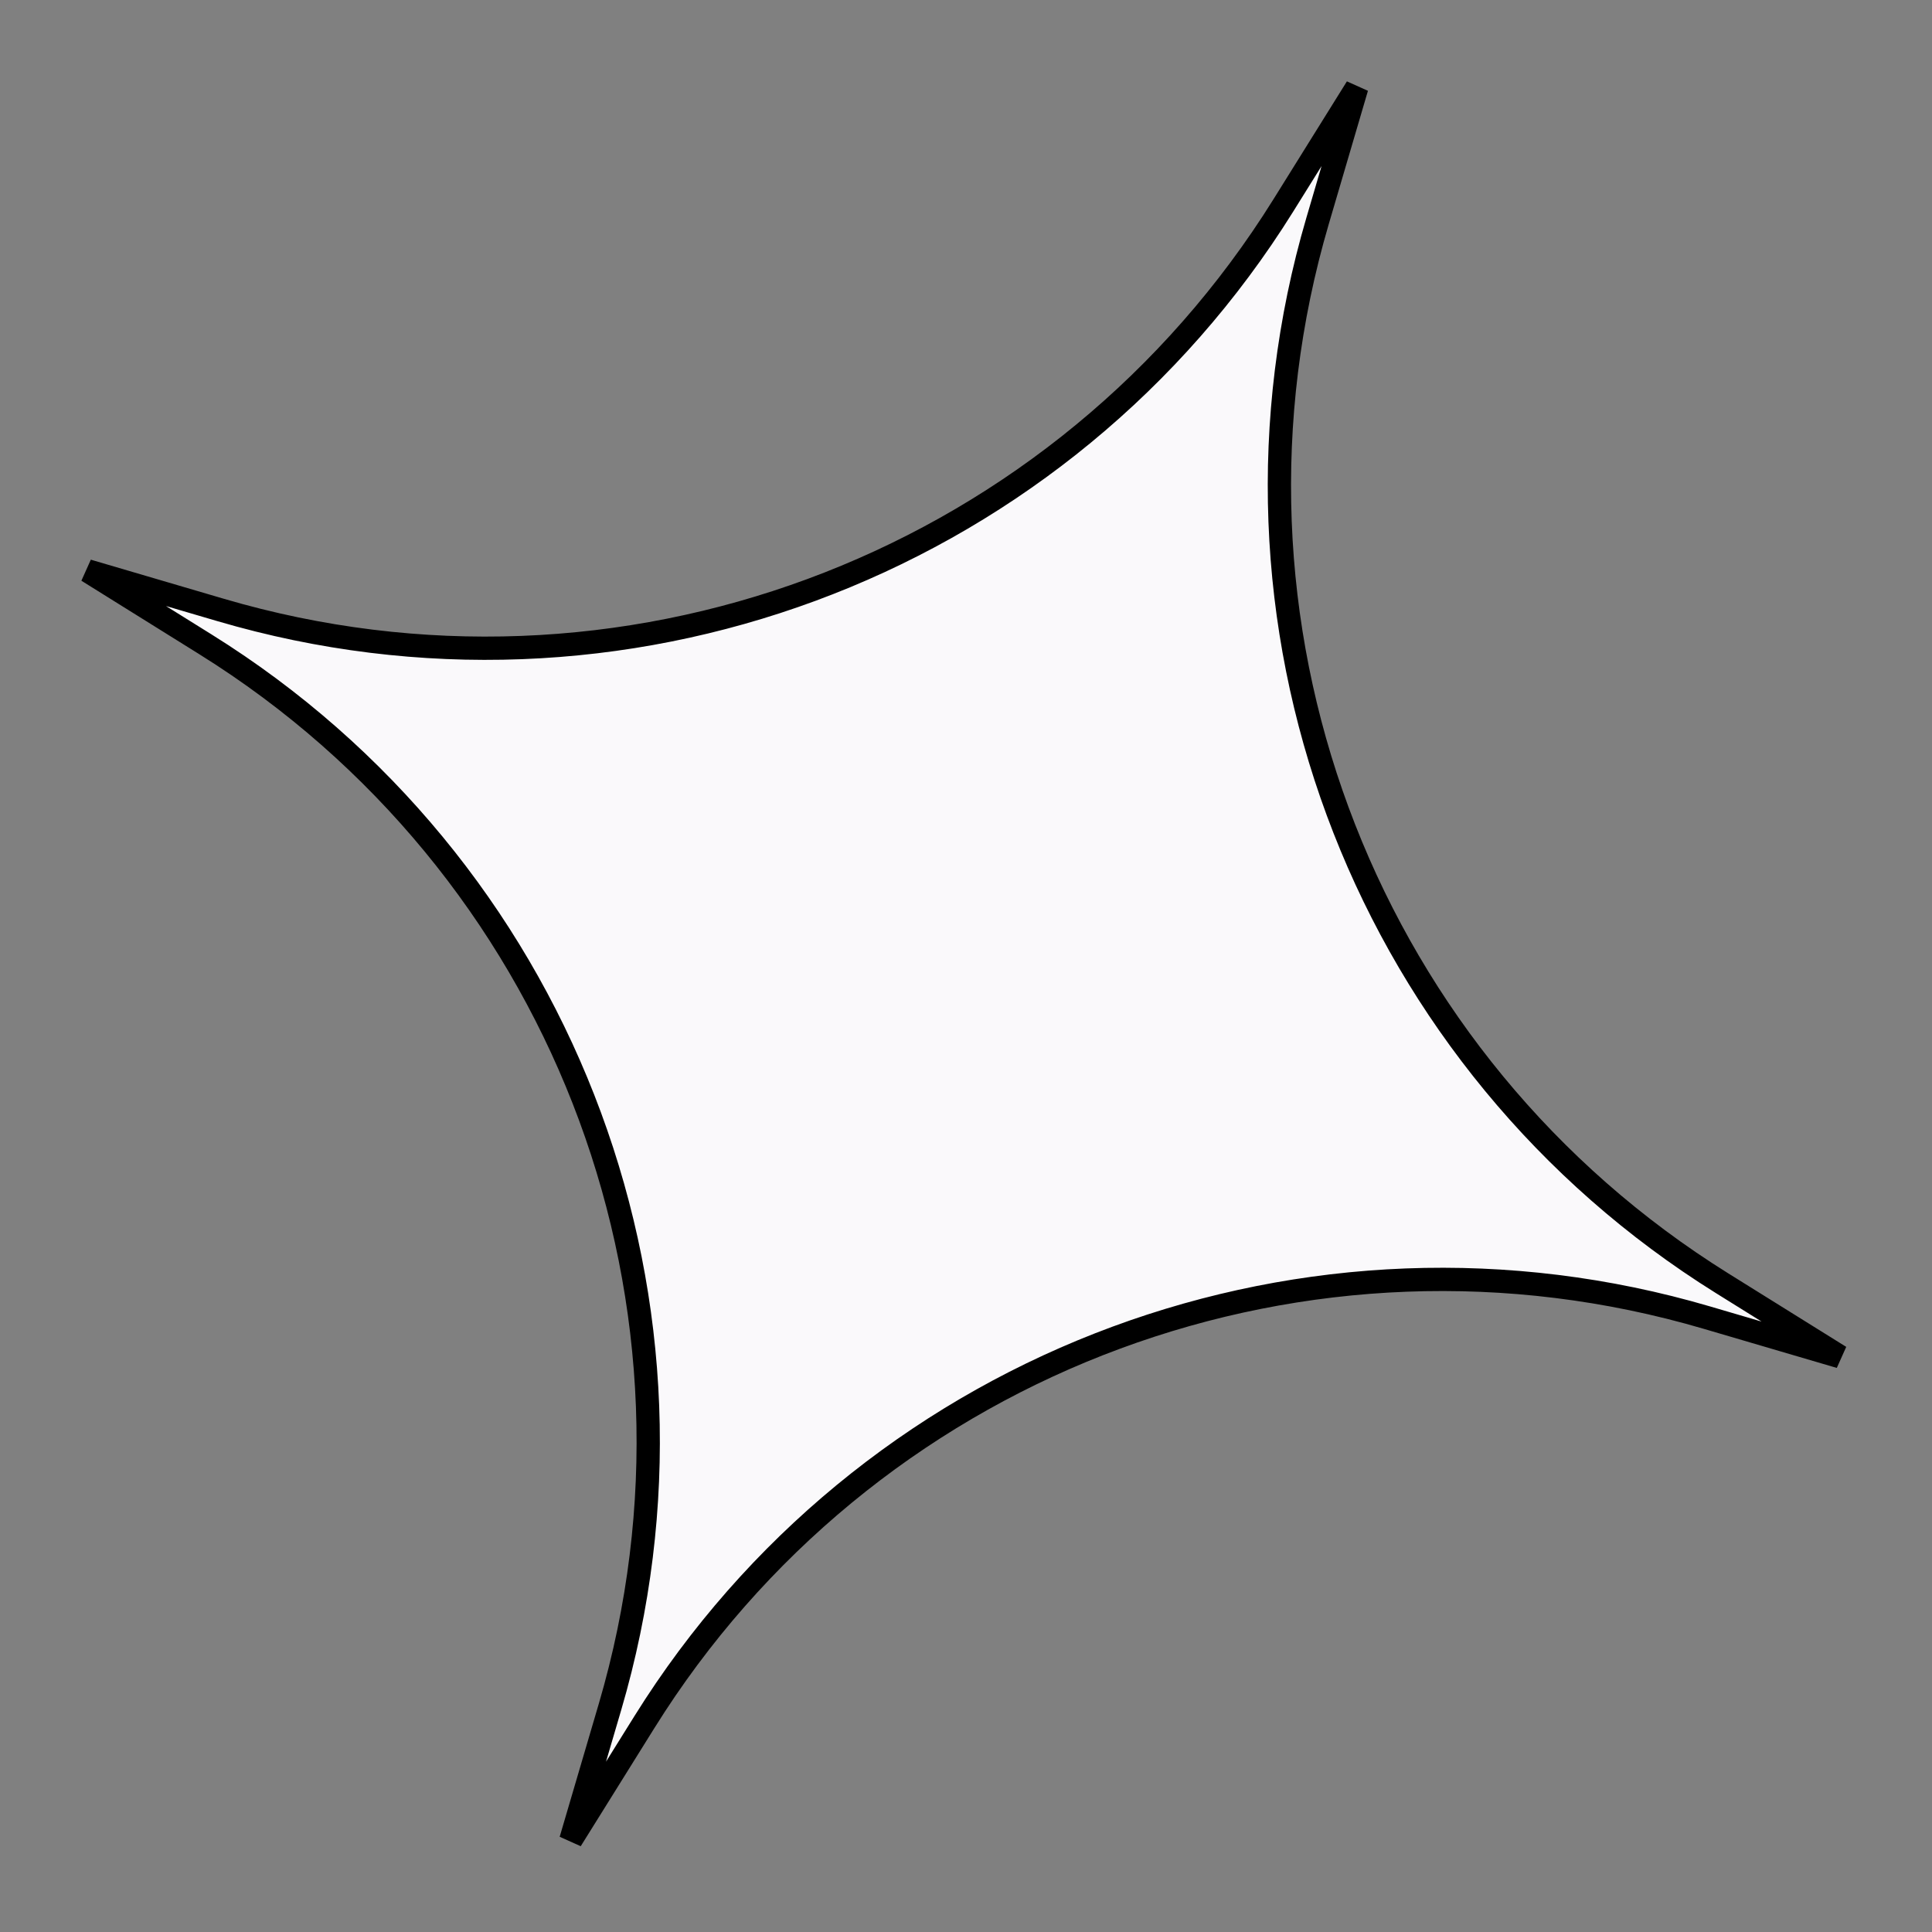 <?xml version="1.0" encoding="UTF-8"?> <svg xmlns="http://www.w3.org/2000/svg" width="83" height="83" viewBox="0 0 83 83" fill="none"><rect x="0" y="0" width="83" height="83" fill="#808080" stroke="none"/><path d="M56.604 9.49C51.575 26.608 58.383 44.96 73.269 54.674L73.984 55.13L79.051 58.287L73.323 56.604C56.205 51.575 37.853 58.383 28.139 73.269L27.683 73.984L24.524 79.05L26.208 73.322C31.237 56.205 24.43 37.853 9.544 28.139L8.829 27.683L3.761 24.524L9.491 26.208C26.608 31.237 44.96 24.43 54.674 9.544L55.13 8.829L58.288 3.76L56.604 9.49Z" fill="#FAF9FB" stroke="black"></path></svg> 
